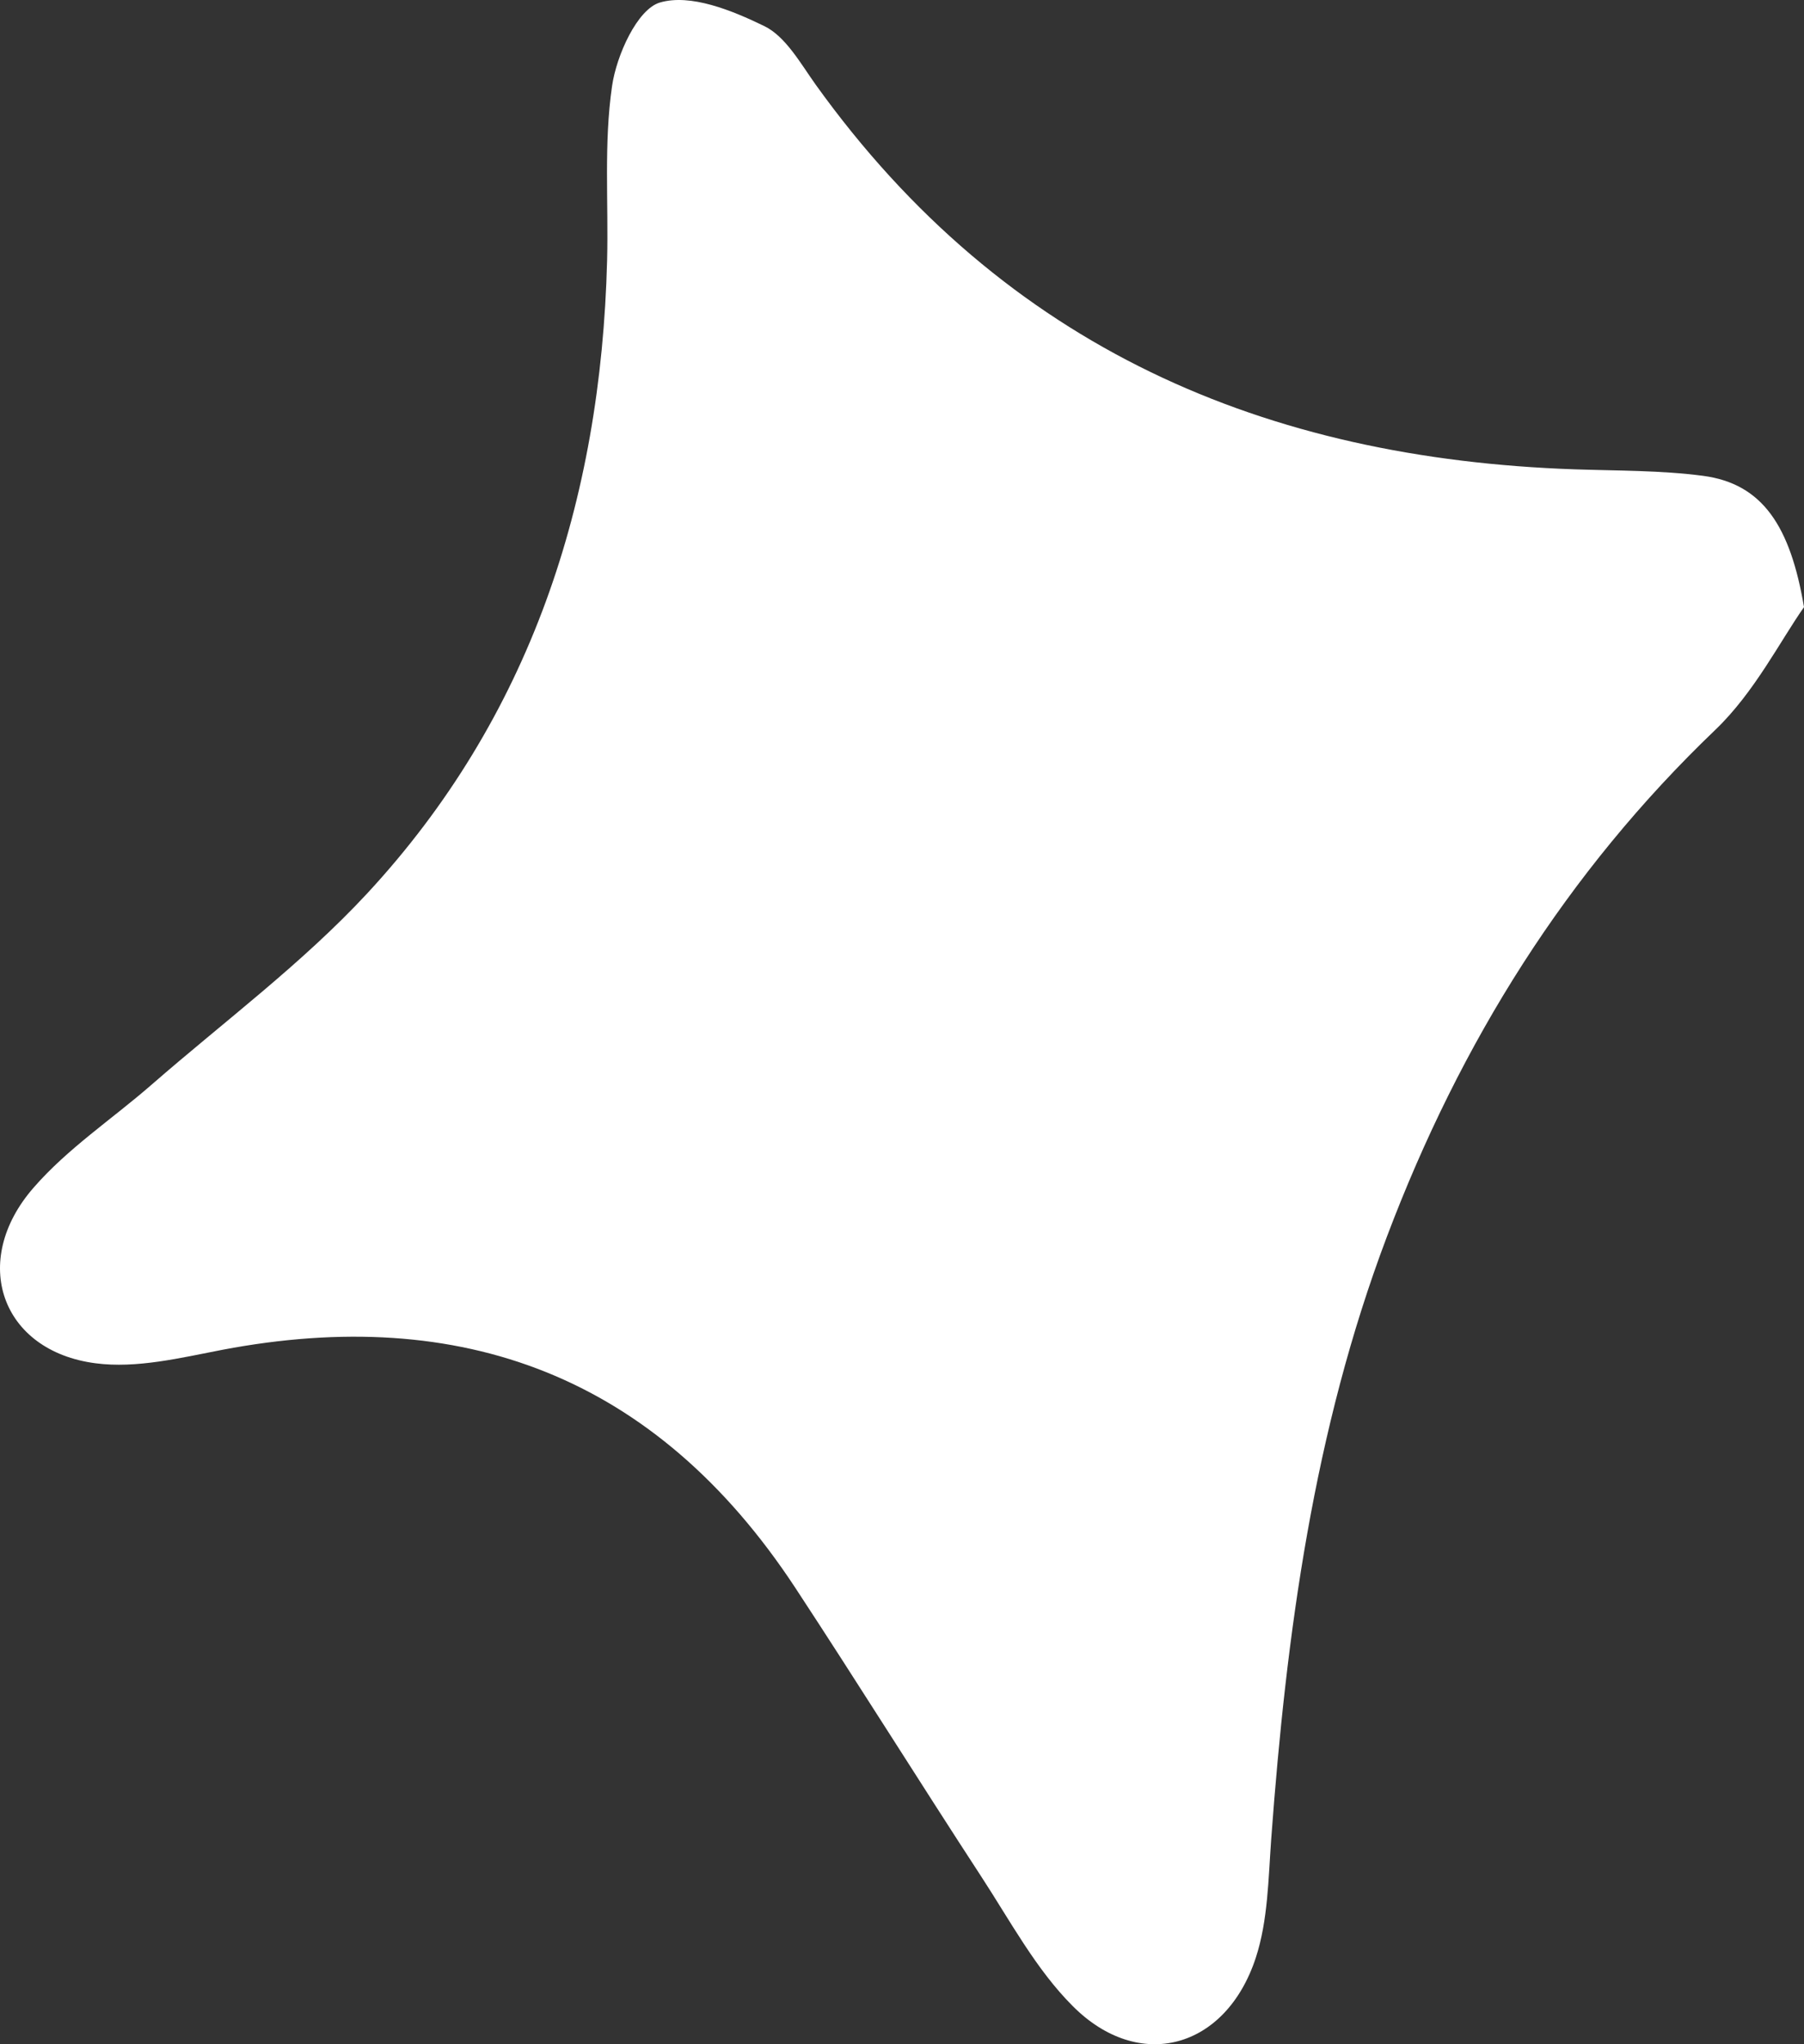 <svg width="15" height="17" viewBox="0 0 15 17" fill="none" xmlns="http://www.w3.org/2000/svg">
<rect x="0" y="0" width="15" height="17" fill="#333333" stroke="none"/>
<path d="M15 5.049C14.805 5.325 14.588 5.758 14.263 6.069C13.027 7.252 12.143 8.667 11.532 10.284C10.923 11.895 10.696 13.582 10.57 15.292C10.546 15.624 10.543 15.971 10.442 16.28C10.193 17.041 9.471 17.238 8.918 16.681C8.615 16.378 8.4 15.975 8.16 15.607C7.639 14.808 7.134 13.998 6.61 13.2C5.448 11.436 3.834 10.848 1.849 11.225C1.501 11.292 1.136 11.382 0.794 11.337C0.009 11.235 -0.254 10.488 0.279 9.877C0.563 9.55 0.933 9.306 1.262 9.019C1.863 8.495 2.51 8.015 3.052 7.431C4.405 5.971 4.997 4.172 5.048 2.165C5.06 1.681 5.02 1.191 5.089 0.717C5.126 0.458 5.3 0.076 5.487 0.021C5.742 -0.054 6.086 0.086 6.355 0.217C6.532 0.303 6.656 0.527 6.783 0.705C8.359 2.902 10.532 3.815 13.093 3.903C13.449 3.915 13.809 3.911 14.161 3.957C14.658 4.023 14.887 4.379 15 5.049Z" fill="white"/>
</svg>

